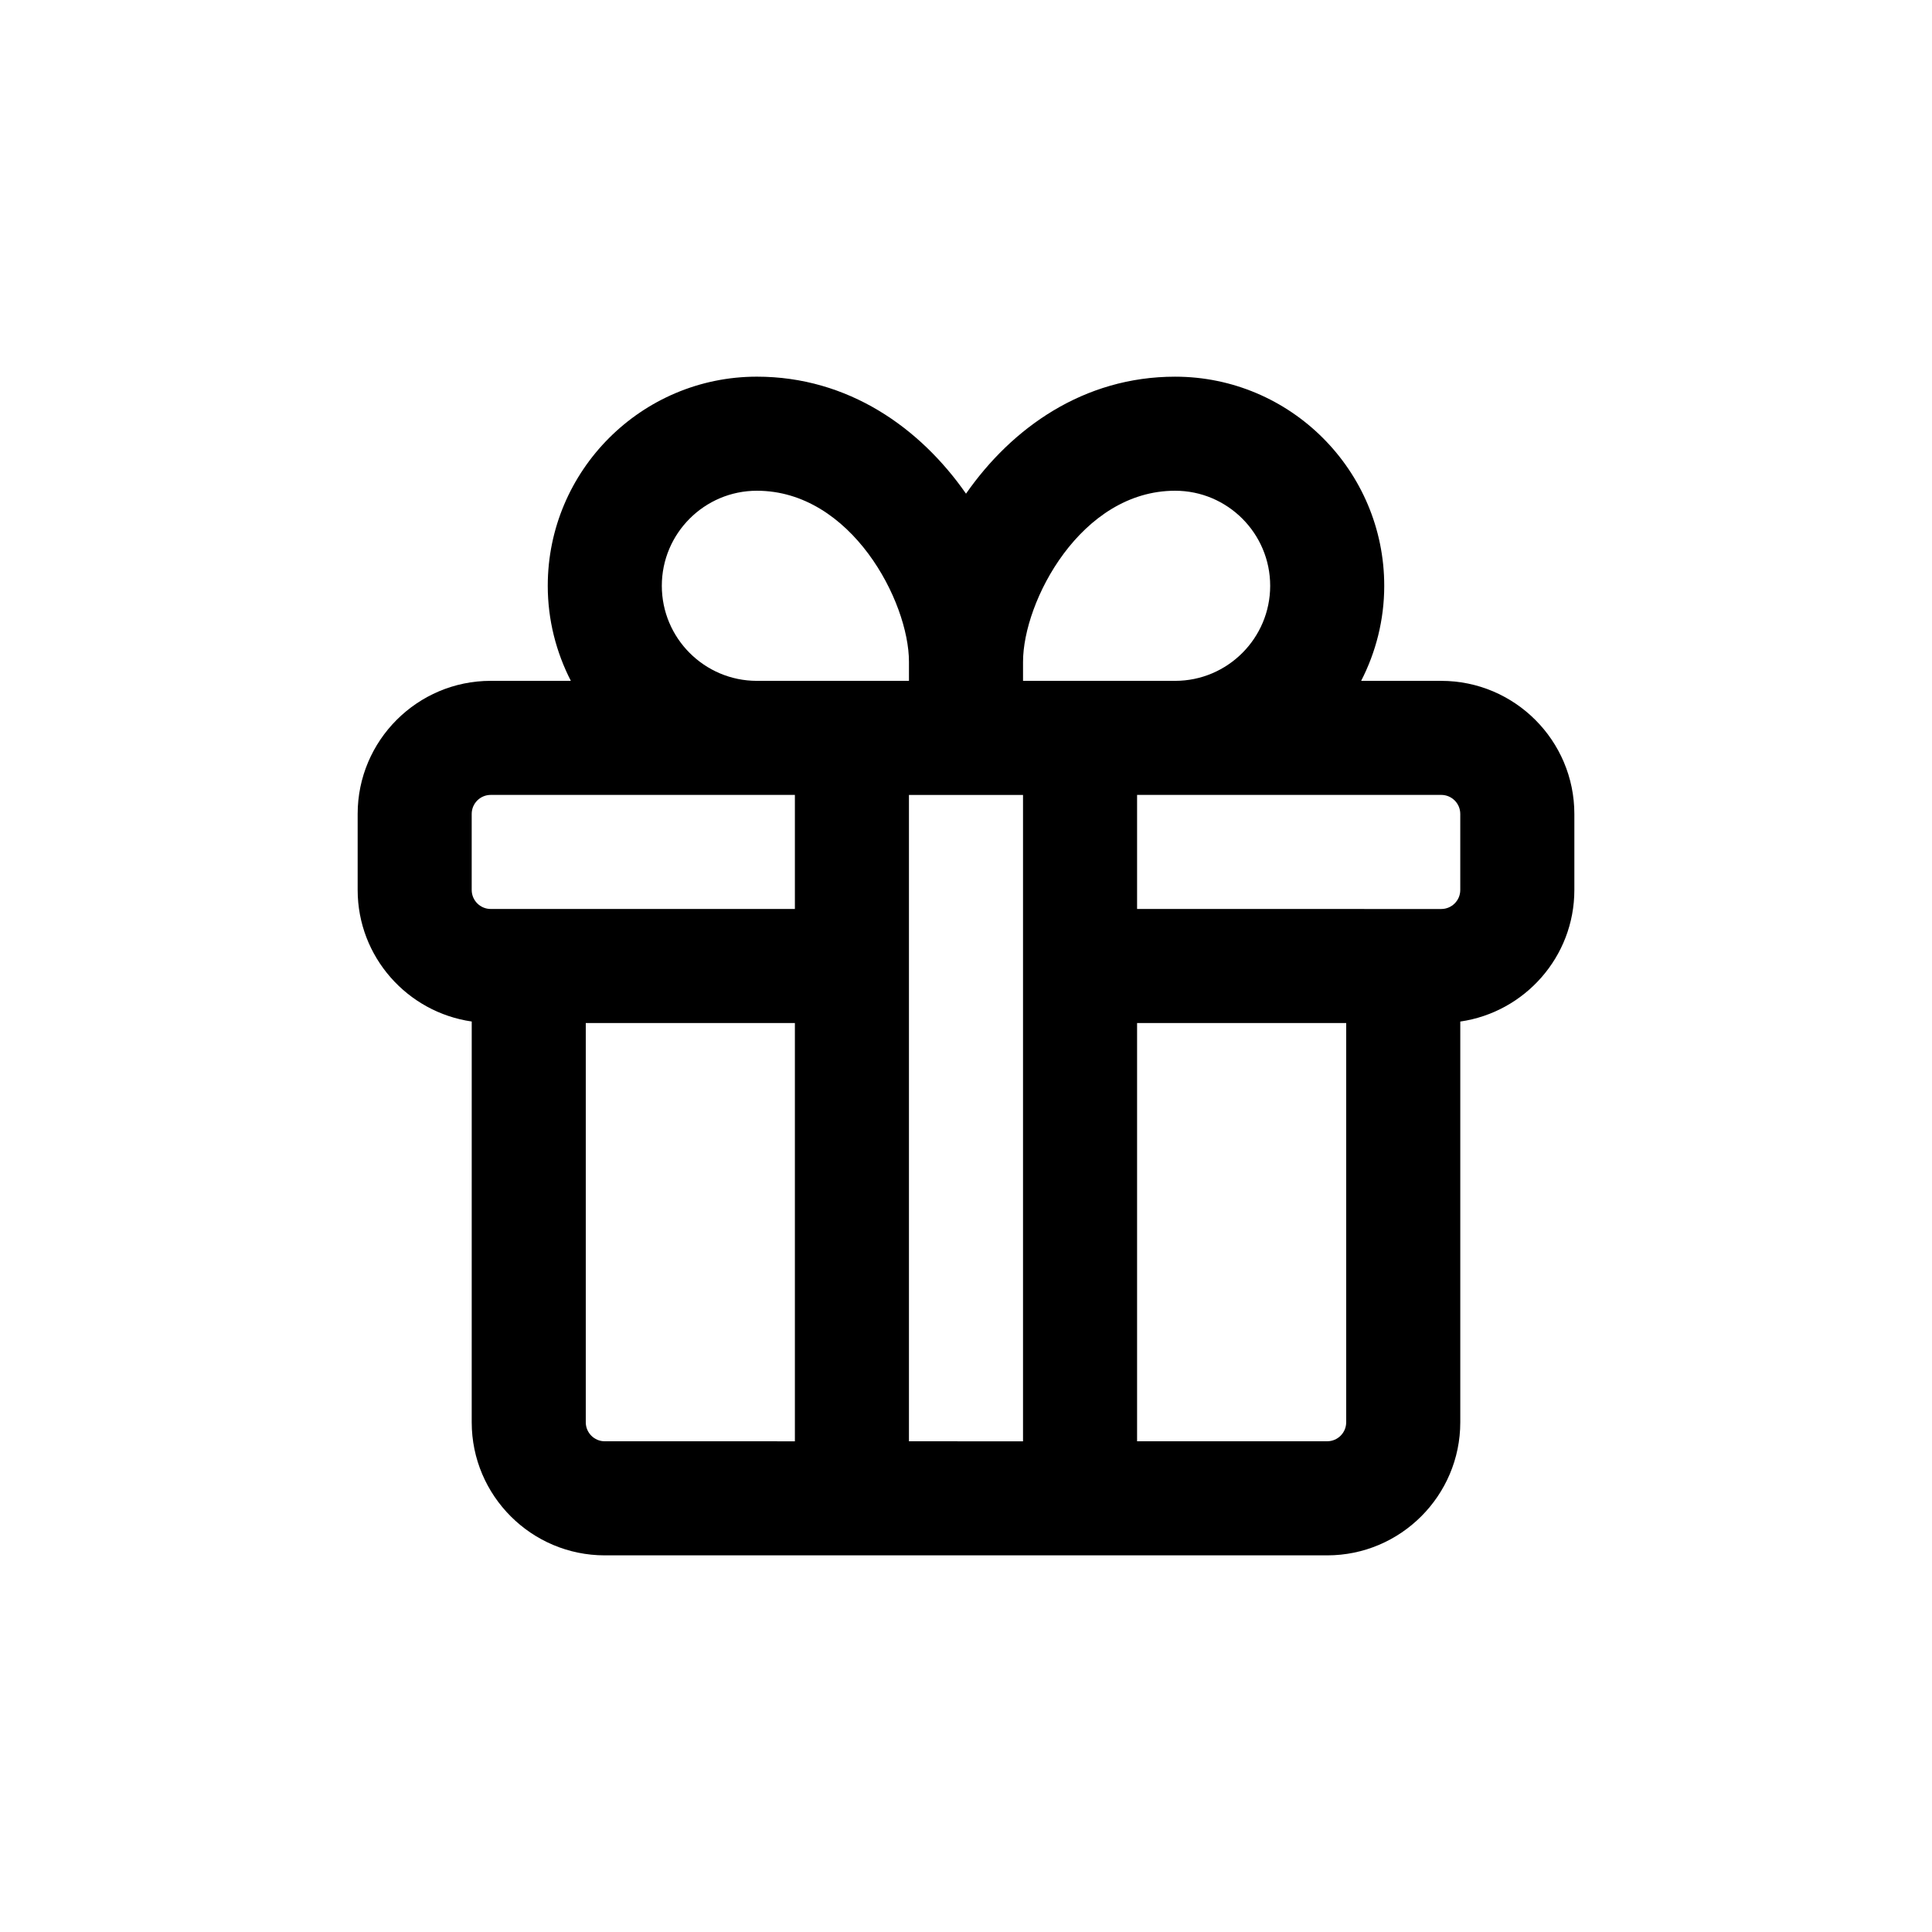 <?xml version="1.0" encoding="UTF-8"?>
<!-- Uploaded to: SVG Repo, www.svgrepo.com, Generator: SVG Repo Mixer Tools -->
<svg fill="#000000" width="800px" height="800px" version="1.1" viewBox="144 144 512 512" xmlns="http://www.w3.org/2000/svg">
 <path d="m525.95 324.43h-21.23c3.883-7.566 6.117-16.117 6.117-25.188 0-30.555-24.863-55.418-55.418-55.418-24.238 0-43.258 13.559-55.418 31.004-12.164-17.449-31.184-31.008-55.422-31.008-30.555 0-55.418 24.863-55.418 55.418 0 9.074 2.238 17.625 6.117 25.191h-21.23c-19.441 0-35.266 15.82-35.266 35.266v20.152c0 17.73 13.168 32.406 30.23 34.863l-0.004 106.21c0 19.445 15.824 35.266 35.266 35.266h191.45c19.441 0 35.266-15.82 35.266-35.266v-106.2c17.059-2.457 30.23-17.133 30.23-34.863v-20.152c0-19.449-15.824-35.27-35.27-35.27zm-70.531-50.379c13.891 0 25.191 11.301 25.191 25.191s-11.301 25.191-25.191 25.191h-40.305v-5.039c0-15.988 15.301-45.344 40.305-45.344zm-136.03 25.191c0-13.891 11.301-25.191 25.191-25.191 25.004 0 40.305 29.355 40.305 45.344v5.039h-40.305c-13.895-0.004-25.191-11.305-25.191-25.191zm-50.383 60.457c0-2.777 2.258-5.039 5.039-5.039h80.609v30.23l-80.609-0.004c-2.781 0-5.039-2.262-5.039-5.039zm30.23 161.22v-105.8h55.418v110.84l-50.383-0.004c-2.781 0-5.035-2.262-5.035-5.035zm85.645 5.035v-171.29h30.23v171.3zm110.84 0h-50.383v-110.84h55.418v105.8c0.004 2.773-2.254 5.035-5.035 5.035zm35.266-146.1c0 2.777-2.258 5.039-5.039 5.039l-80.609-0.004v-30.23h80.609c2.781 0 5.039 2.262 5.039 5.039z"/>
</svg>